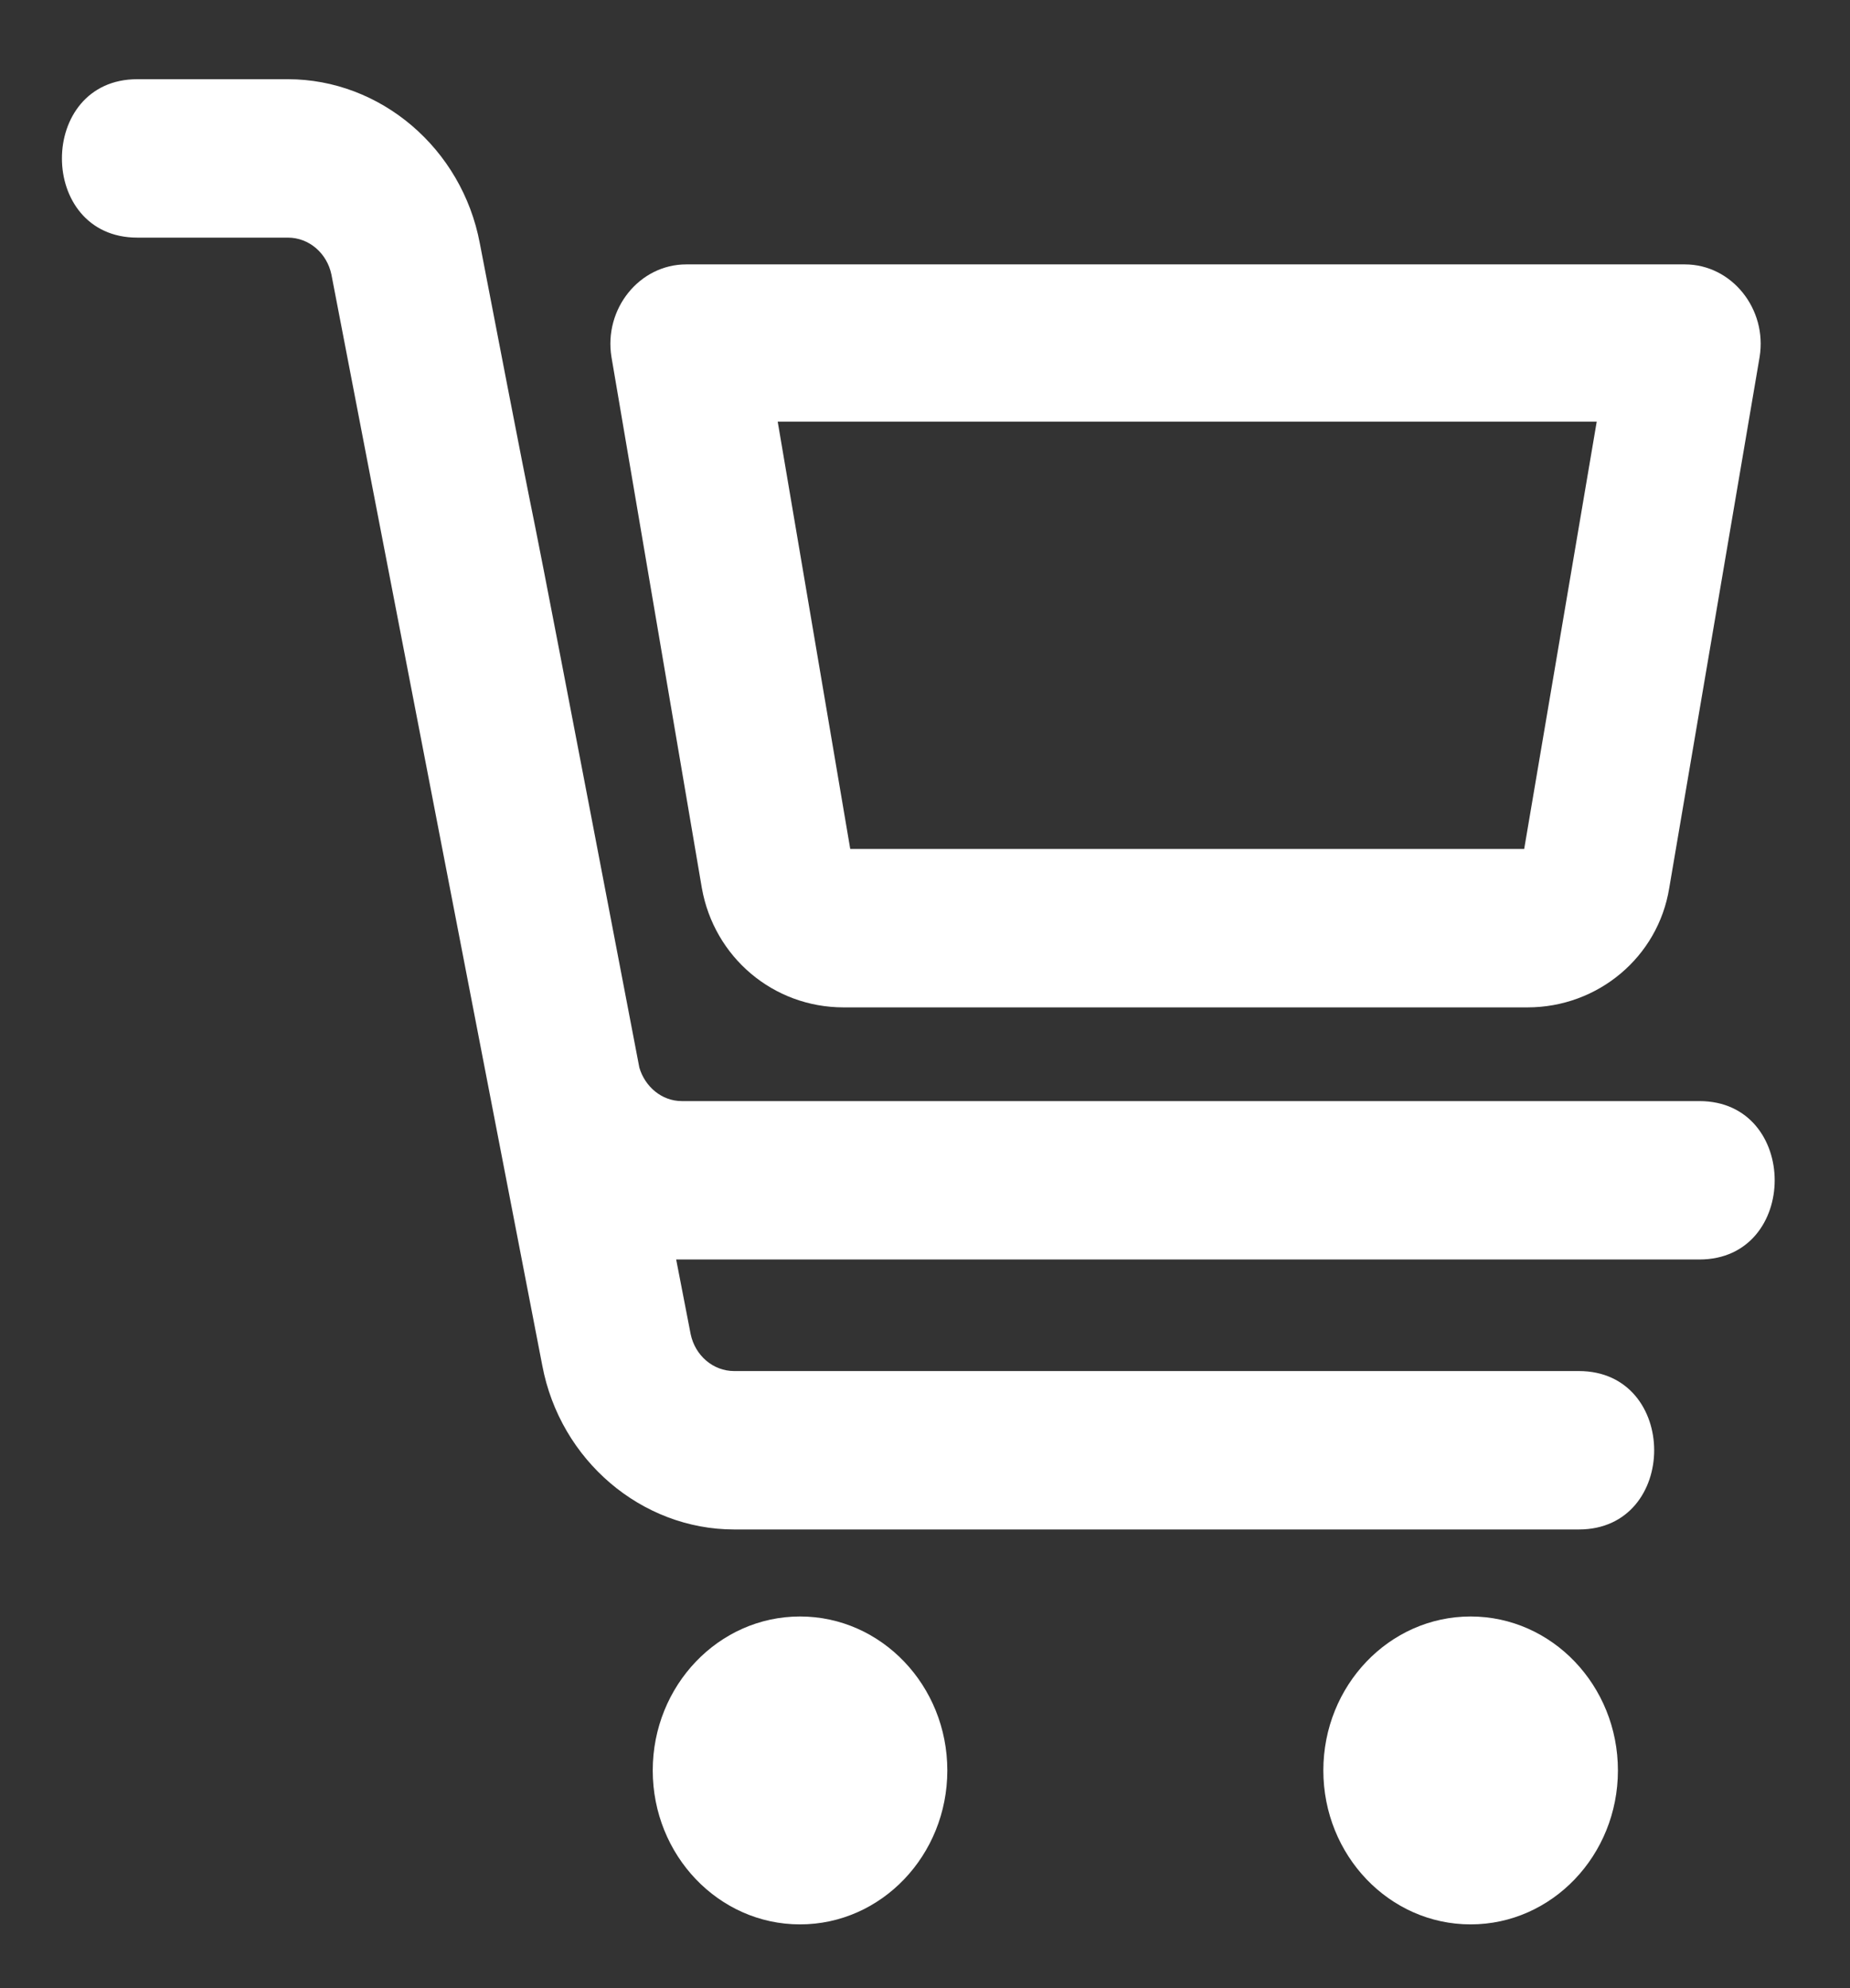 <?xml version="1.0" encoding="UTF-8"?>
<svg id="Layer_1" data-name="Layer 1" xmlns="http://www.w3.org/2000/svg" version="1.1" viewBox="0 0 16.58 17.82">
  <rect x="0" y="0" width="16.58" height="17.82" fill="#333333" stroke="none"/>
  <defs>
    <style>
      .cls-1 {
        fill: #fff;
        stroke-width: 0px;
      }
    </style>
  </defs>
  <path class="cls-1" d="M7.57,9.03h6.12c.63,0,1.17-.45,1.27-1.07l.81-4.76c.07-.43-.25-.83-.67-.83H6.15c-.42,0-.74.4-.67.83l.81,4.76c.11.62.64,1.07,1.27,1.07ZM14.31,3.78l-.65,3.83h-6.04l-.65-3.83h7.35Z"/>
  <path class="cls-1" d="M15.23,9.87H6.11c-.18,0-.33-.13-.38-.3-1.43-7.47-.58-2.98-1.43-7.39-.16-.85-.89-1.47-1.72-1.47h-1.35c-.9,0-.9,1.42,0,1.42h1.35c.19,0,.35.14.39.33.21,1.1,1.72,8.9,1.89,9.78.16.85.89,1.47,1.72,1.47h7.57c.9,0,.9-1.42,0-1.42h-7.57c-.19,0-.35-.14-.39-.33l-.13-.67c.12,0,9.05,0,9.17,0,.9,0,.9-1.42,0-1.42Z"/>
  <path class="cls-1" d="M7.17,14.49c-.73,0-1.32.62-1.32,1.38s.59,1.38,1.32,1.38,1.32-.62,1.32-1.38-.59-1.38-1.32-1.38Z"/>
  <path class="cls-1" d="M13.18,14.49c-.73,0-1.32.62-1.32,1.38s.59,1.38,1.32,1.38,1.32-.62,1.32-1.38-.59-1.38-1.32-1.38Z"/>
</svg>